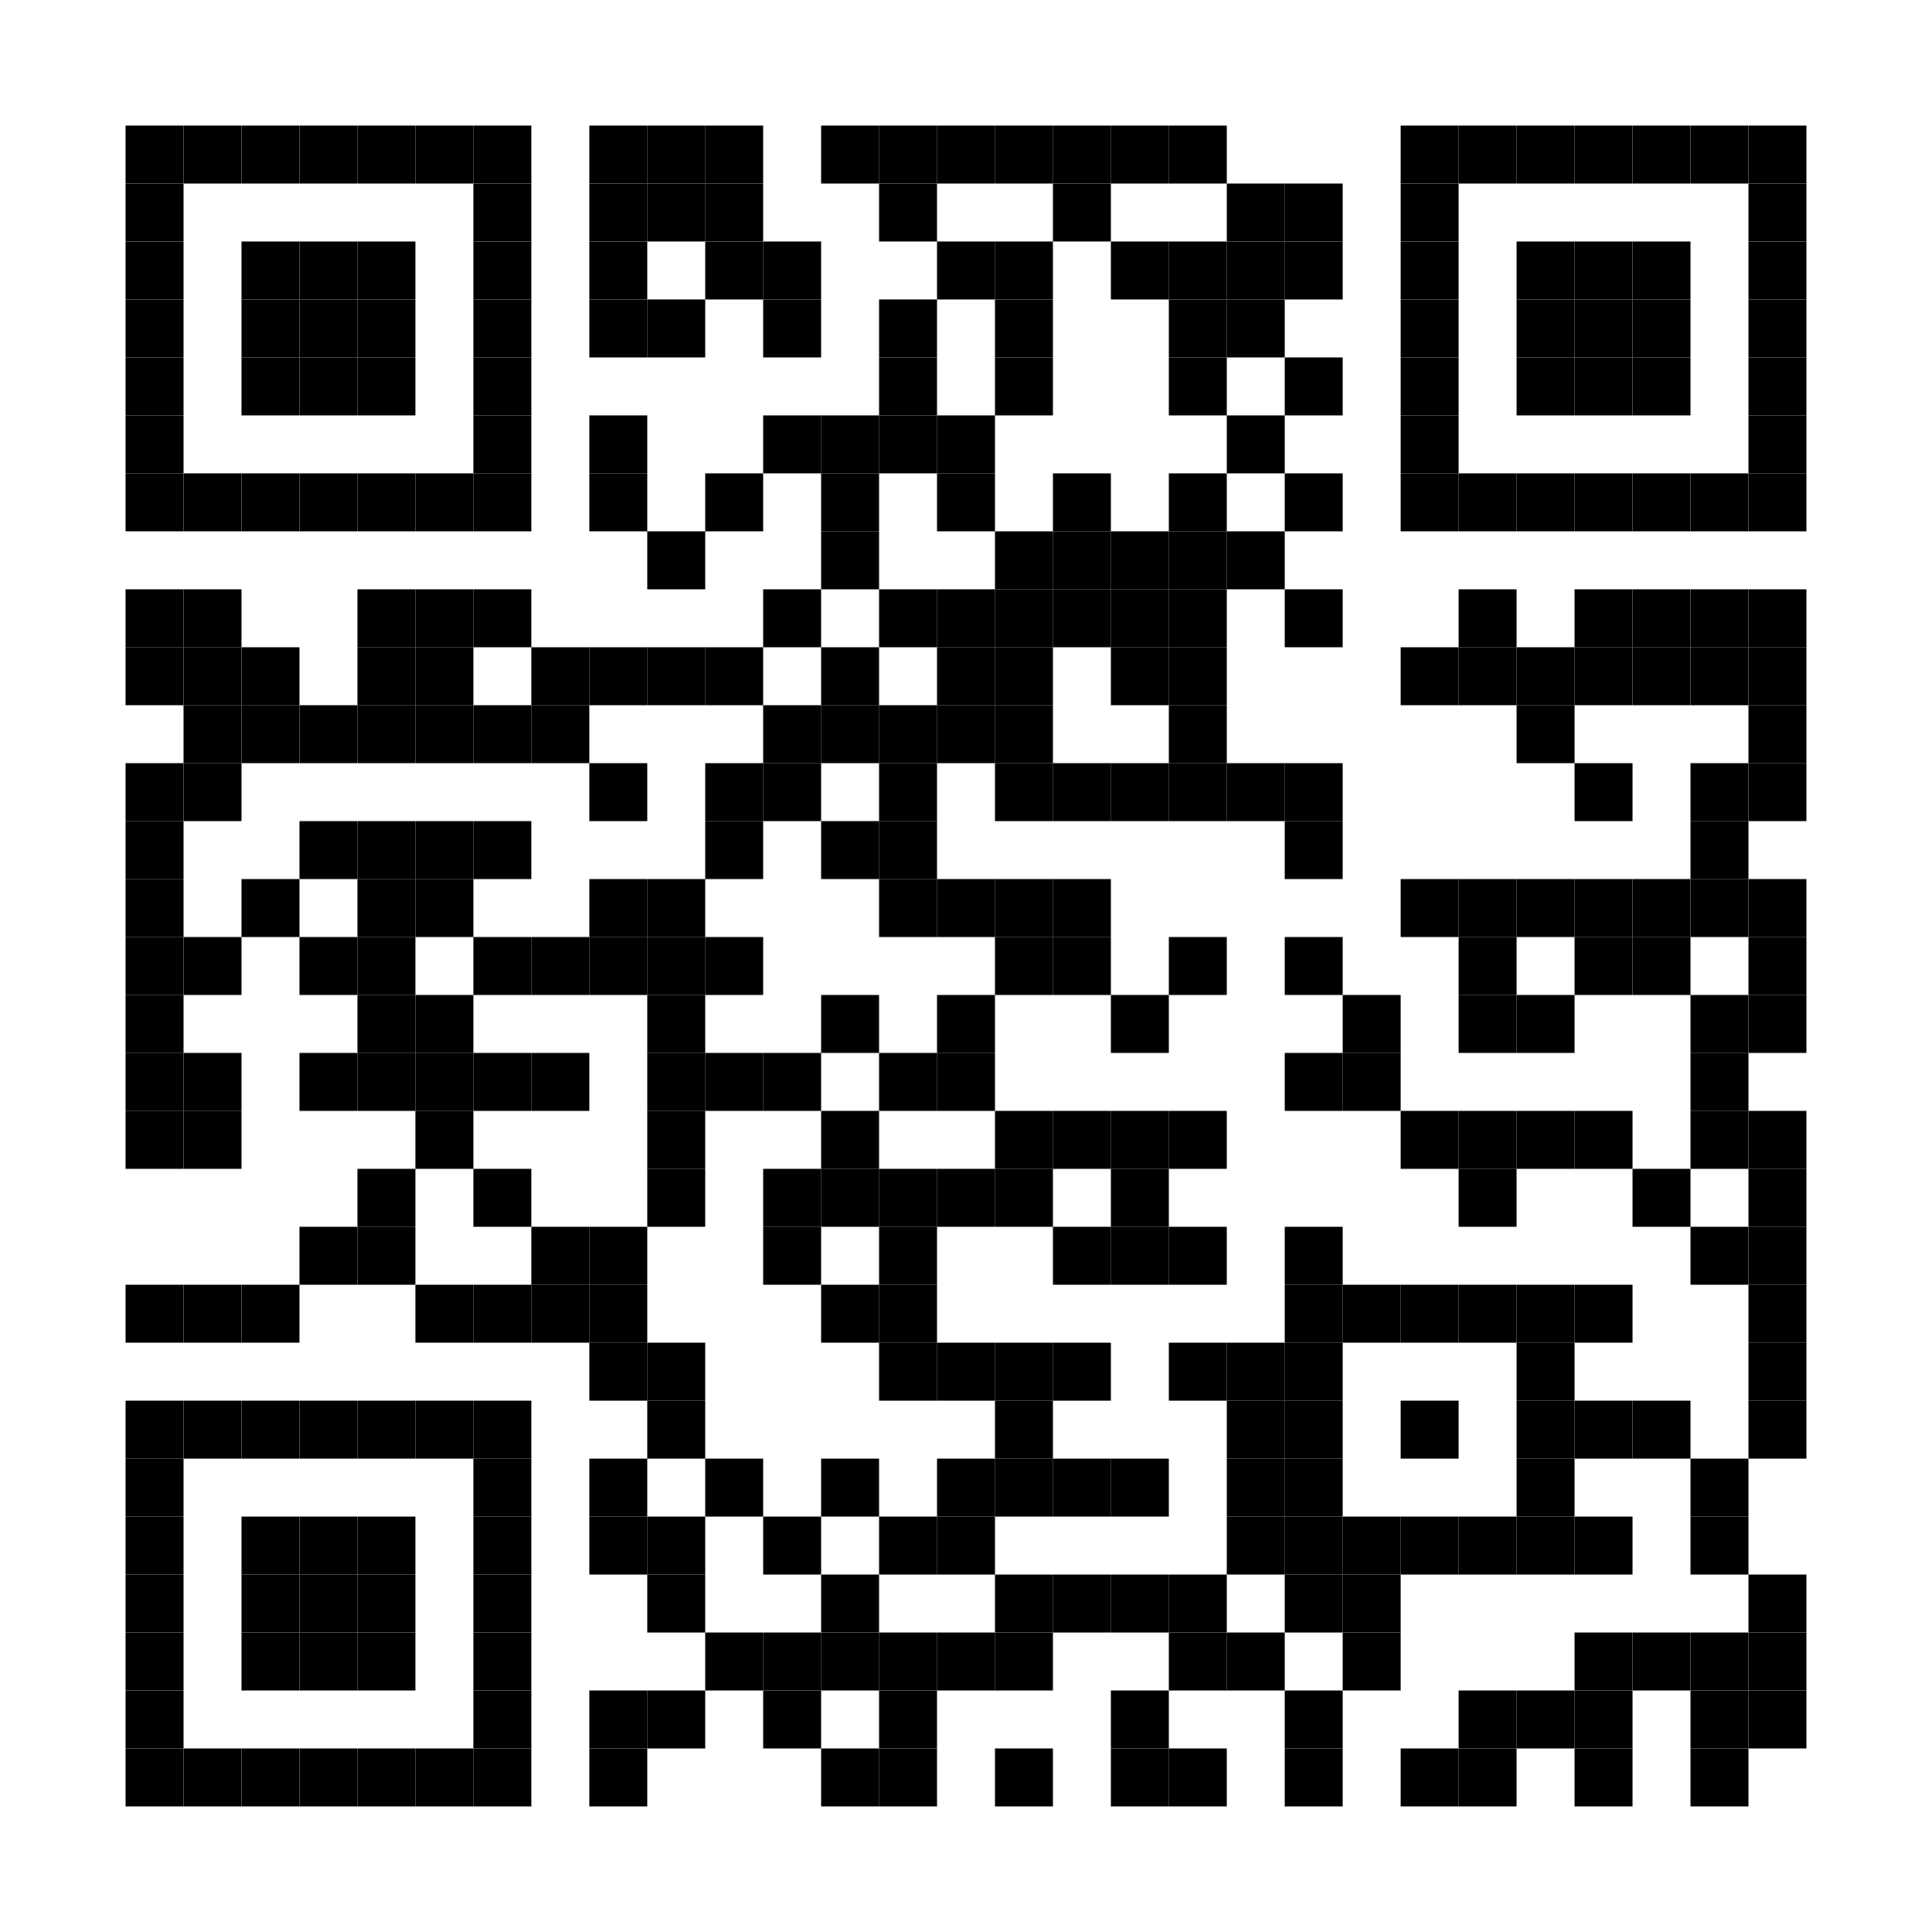 <?xml version="1.0" encoding="utf-8"?>
<!-- Generator: Adobe Illustrator 24.3.0, SVG Export Plug-In . SVG Version: 6.00 Build 0)  -->
<svg version="1.1" id="Layer_1" xmlns="http://www.w3.org/2000/svg" xmlns:xlink="http://www.w3.org/1999/xlink" x="0px" y="0px"
	 viewBox="0 0 200 200" style="enable-background:new 0 0 200 200;" xml:space="preserve">
<style type="text/css">
	.st0{fill:#FFFFFF;}
</style>
<rect shape-rendering="optimizeSpeed" class="st0" width="200" height="200"/>
<rect x="13" y="13" shape-rendering="optimizeSpeed" width="6" height="6"/>
<rect x="19" y="13" shape-rendering="optimizeSpeed" width="6" height="6"/>
<rect x="25" y="13" shape-rendering="optimizeSpeed" width="6" height="6"/>
<rect x="31" y="13" shape-rendering="optimizeSpeed" width="6" height="6"/>
<rect x="37" y="13" shape-rendering="optimizeSpeed" width="6" height="6"/>
<rect x="43" y="13" shape-rendering="optimizeSpeed" width="6" height="6"/>
<rect x="49" y="13" shape-rendering="optimizeSpeed" width="6" height="6"/>
<rect x="61" y="13" shape-rendering="optimizeSpeed" width="6" height="6"/>
<rect x="67" y="13" shape-rendering="optimizeSpeed" width="6" height="6"/>
<rect x="73" y="13" shape-rendering="optimizeSpeed" width="6" height="6"/>
<rect x="85" y="13" shape-rendering="optimizeSpeed" width="6" height="6"/>
<rect x="91" y="13" shape-rendering="optimizeSpeed" width="6" height="6"/>
<rect x="97" y="13" shape-rendering="optimizeSpeed" width="6" height="6"/>
<rect x="103" y="13" shape-rendering="optimizeSpeed" width="6" height="6"/>
<rect x="109" y="13" shape-rendering="optimizeSpeed" width="6" height="6"/>
<rect x="115" y="13" shape-rendering="optimizeSpeed" width="6" height="6"/>
<rect x="121" y="13" shape-rendering="optimizeSpeed" width="6" height="6"/>
<rect x="145" y="13" shape-rendering="optimizeSpeed" width="6" height="6"/>
<rect x="151" y="13" shape-rendering="optimizeSpeed" width="6" height="6"/>
<rect x="157" y="13" shape-rendering="optimizeSpeed" width="6" height="6"/>
<rect x="163" y="13" shape-rendering="optimizeSpeed" width="6" height="6"/>
<rect x="169" y="13" shape-rendering="optimizeSpeed" width="6" height="6"/>
<rect x="175" y="13" shape-rendering="optimizeSpeed" width="6" height="6"/>
<rect x="181" y="13" shape-rendering="optimizeSpeed" width="6" height="6"/>
<rect x="13" y="19" shape-rendering="optimizeSpeed" width="6" height="6"/>
<rect x="49" y="19" shape-rendering="optimizeSpeed" width="6" height="6"/>
<rect x="61" y="19" shape-rendering="optimizeSpeed" width="6" height="6"/>
<rect x="67" y="19" shape-rendering="optimizeSpeed" width="6" height="6"/>
<rect x="73" y="19" shape-rendering="optimizeSpeed" width="6" height="6"/>
<rect x="91" y="19" shape-rendering="optimizeSpeed" width="6" height="6"/>
<rect x="109" y="19" shape-rendering="optimizeSpeed" width="6" height="6"/>
<rect x="127" y="19" shape-rendering="optimizeSpeed" width="6" height="6"/>
<rect x="133" y="19" shape-rendering="optimizeSpeed" width="6" height="6"/>
<rect x="145" y="19" shape-rendering="optimizeSpeed" width="6" height="6"/>
<rect x="181" y="19" shape-rendering="optimizeSpeed" width="6" height="6"/>
<rect x="13" y="25" shape-rendering="optimizeSpeed" width="6" height="6"/>
<rect x="25" y="25" shape-rendering="optimizeSpeed" width="6" height="6"/>
<rect x="31" y="25" shape-rendering="optimizeSpeed" width="6" height="6"/>
<rect x="37" y="25" shape-rendering="optimizeSpeed" width="6" height="6"/>
<rect x="49" y="25" shape-rendering="optimizeSpeed" width="6" height="6"/>
<rect x="61" y="25" shape-rendering="optimizeSpeed" width="6" height="6"/>
<rect x="73" y="25" shape-rendering="optimizeSpeed" width="6" height="6"/>
<rect x="79" y="25" shape-rendering="optimizeSpeed" width="6" height="6"/>
<rect x="97" y="25" shape-rendering="optimizeSpeed" width="6" height="6"/>
<rect x="103" y="25" shape-rendering="optimizeSpeed" width="6" height="6"/>
<rect x="115" y="25" shape-rendering="optimizeSpeed" width="6" height="6"/>
<rect x="121" y="25" shape-rendering="optimizeSpeed" width="6" height="6"/>
<rect x="127" y="25" shape-rendering="optimizeSpeed" width="6" height="6"/>
<rect x="133" y="25" shape-rendering="optimizeSpeed" width="6" height="6"/>
<rect x="145" y="25" shape-rendering="optimizeSpeed" width="6" height="6"/>
<rect x="157" y="25" shape-rendering="optimizeSpeed" width="6" height="6"/>
<rect x="163" y="25" shape-rendering="optimizeSpeed" width="6" height="6"/>
<rect x="169" y="25" shape-rendering="optimizeSpeed" width="6" height="6"/>
<rect x="181" y="25" shape-rendering="optimizeSpeed" width="6" height="6"/>
<rect x="13" y="31" shape-rendering="optimizeSpeed" width="6" height="6"/>
<rect x="25" y="31" shape-rendering="optimizeSpeed" width="6" height="6"/>
<rect x="31" y="31" shape-rendering="optimizeSpeed" width="6" height="6"/>
<rect x="37" y="31" shape-rendering="optimizeSpeed" width="6" height="6"/>
<rect x="49" y="31" shape-rendering="optimizeSpeed" width="6" height="6"/>
<rect x="61" y="31" shape-rendering="optimizeSpeed" width="6" height="6"/>
<rect x="67" y="31" shape-rendering="optimizeSpeed" width="6" height="6"/>
<rect x="79" y="31" shape-rendering="optimizeSpeed" width="6" height="6"/>
<rect x="91" y="31" shape-rendering="optimizeSpeed" width="6" height="6"/>
<rect x="103" y="31" shape-rendering="optimizeSpeed" width="6" height="6"/>
<rect x="121" y="31" shape-rendering="optimizeSpeed" width="6" height="6"/>
<rect x="127" y="31" shape-rendering="optimizeSpeed" width="6" height="6"/>
<rect x="145" y="31" shape-rendering="optimizeSpeed" width="6" height="6"/>
<rect x="157" y="31" shape-rendering="optimizeSpeed" width="6" height="6"/>
<rect x="163" y="31" shape-rendering="optimizeSpeed" width="6" height="6"/>
<rect x="169" y="31" shape-rendering="optimizeSpeed" width="6" height="6"/>
<rect x="181" y="31" shape-rendering="optimizeSpeed" width="6" height="6"/>
<rect x="13" y="37" shape-rendering="optimizeSpeed" width="6" height="6"/>
<rect x="25" y="37" shape-rendering="optimizeSpeed" width="6" height="6"/>
<rect x="31" y="37" shape-rendering="optimizeSpeed" width="6" height="6"/>
<rect x="37" y="37" shape-rendering="optimizeSpeed" width="6" height="6"/>
<rect x="49" y="37" shape-rendering="optimizeSpeed" width="6" height="6"/>
<rect x="91" y="37" shape-rendering="optimizeSpeed" width="6" height="6"/>
<rect x="103" y="37" shape-rendering="optimizeSpeed" width="6" height="6"/>
<rect x="121" y="37" shape-rendering="optimizeSpeed" width="6" height="6"/>
<rect x="133" y="37" shape-rendering="optimizeSpeed" width="6" height="6"/>
<rect x="145" y="37" shape-rendering="optimizeSpeed" width="6" height="6"/>
<rect x="157" y="37" shape-rendering="optimizeSpeed" width="6" height="6"/>
<rect x="163" y="37" shape-rendering="optimizeSpeed" width="6" height="6"/>
<rect x="169" y="37" shape-rendering="optimizeSpeed" width="6" height="6"/>
<rect x="181" y="37" shape-rendering="optimizeSpeed" width="6" height="6"/>
<rect x="13" y="43" shape-rendering="optimizeSpeed" width="6" height="6"/>
<rect x="49" y="43" shape-rendering="optimizeSpeed" width="6" height="6"/>
<rect x="61" y="43" shape-rendering="optimizeSpeed" width="6" height="6"/>
<rect x="79" y="43" shape-rendering="optimizeSpeed" width="6" height="6"/>
<rect x="85" y="43" shape-rendering="optimizeSpeed" width="6" height="6"/>
<rect x="91" y="43" shape-rendering="optimizeSpeed" width="6" height="6"/>
<rect x="97" y="43" shape-rendering="optimizeSpeed" width="6" height="6"/>
<rect x="127" y="43" shape-rendering="optimizeSpeed" width="6" height="6"/>
<rect x="145" y="43" shape-rendering="optimizeSpeed" width="6" height="6"/>
<rect x="181" y="43" shape-rendering="optimizeSpeed" width="6" height="6"/>
<rect x="13" y="49" shape-rendering="optimizeSpeed" width="6" height="6"/>
<rect x="19" y="49" shape-rendering="optimizeSpeed" width="6" height="6"/>
<rect x="25" y="49" shape-rendering="optimizeSpeed" width="6" height="6"/>
<rect x="31" y="49" shape-rendering="optimizeSpeed" width="6" height="6"/>
<rect x="37" y="49" shape-rendering="optimizeSpeed" width="6" height="6"/>
<rect x="43" y="49" shape-rendering="optimizeSpeed" width="6" height="6"/>
<rect x="49" y="49" shape-rendering="optimizeSpeed" width="6" height="6"/>
<rect x="61" y="49" shape-rendering="optimizeSpeed" width="6" height="6"/>
<rect x="73" y="49" shape-rendering="optimizeSpeed" width="6" height="6"/>
<rect x="85" y="49" shape-rendering="optimizeSpeed" width="6" height="6"/>
<rect x="97" y="49" shape-rendering="optimizeSpeed" width="6" height="6"/>
<rect x="109" y="49" shape-rendering="optimizeSpeed" width="6" height="6"/>
<rect x="121" y="49" shape-rendering="optimizeSpeed" width="6" height="6"/>
<rect x="133" y="49" shape-rendering="optimizeSpeed" width="6" height="6"/>
<rect x="145" y="49" shape-rendering="optimizeSpeed" width="6" height="6"/>
<rect x="151" y="49" shape-rendering="optimizeSpeed" width="6" height="6"/>
<rect x="157" y="49" shape-rendering="optimizeSpeed" width="6" height="6"/>
<rect x="163" y="49" shape-rendering="optimizeSpeed" width="6" height="6"/>
<rect x="169" y="49" shape-rendering="optimizeSpeed" width="6" height="6"/>
<rect x="175" y="49" shape-rendering="optimizeSpeed" width="6" height="6"/>
<rect x="181" y="49" shape-rendering="optimizeSpeed" width="6" height="6"/>
<rect x="67" y="55" shape-rendering="optimizeSpeed" width="6" height="6"/>
<rect x="85" y="55" shape-rendering="optimizeSpeed" width="6" height="6"/>
<rect x="103" y="55" shape-rendering="optimizeSpeed" width="6" height="6"/>
<rect x="109" y="55" shape-rendering="optimizeSpeed" width="6" height="6"/>
<rect x="115" y="55" shape-rendering="optimizeSpeed" width="6" height="6"/>
<rect x="121" y="55" shape-rendering="optimizeSpeed" width="6" height="6"/>
<rect x="127" y="55" shape-rendering="optimizeSpeed" width="6" height="6"/>
<rect x="13" y="61" shape-rendering="optimizeSpeed" width="6" height="6"/>
<rect x="19" y="61" shape-rendering="optimizeSpeed" width="6" height="6"/>
<rect x="37" y="61" shape-rendering="optimizeSpeed" width="6" height="6"/>
<rect x="43" y="61" shape-rendering="optimizeSpeed" width="6" height="6"/>
<rect x="49" y="61" shape-rendering="optimizeSpeed" width="6" height="6"/>
<rect x="79" y="61" shape-rendering="optimizeSpeed" width="6" height="6"/>
<rect x="91" y="61" shape-rendering="optimizeSpeed" width="6" height="6"/>
<rect x="97" y="61" shape-rendering="optimizeSpeed" width="6" height="6"/>
<rect x="103" y="61" shape-rendering="optimizeSpeed" width="6" height="6"/>
<rect x="109" y="61" shape-rendering="optimizeSpeed" width="6" height="6"/>
<rect x="115" y="61" shape-rendering="optimizeSpeed" width="6" height="6"/>
<rect x="121" y="61" shape-rendering="optimizeSpeed" width="6" height="6"/>
<rect x="133" y="61" shape-rendering="optimizeSpeed" width="6" height="6"/>
<rect x="151" y="61" shape-rendering="optimizeSpeed" width="6" height="6"/>
<rect x="163" y="61" shape-rendering="optimizeSpeed" width="6" height="6"/>
<rect x="169" y="61" shape-rendering="optimizeSpeed" width="6" height="6"/>
<rect x="175" y="61" shape-rendering="optimizeSpeed" width="6" height="6"/>
<rect x="181" y="61" shape-rendering="optimizeSpeed" width="6" height="6"/>
<rect x="13" y="67" shape-rendering="optimizeSpeed" width="6" height="6"/>
<rect x="19" y="67" shape-rendering="optimizeSpeed" width="6" height="6"/>
<rect x="25" y="67" shape-rendering="optimizeSpeed" width="6" height="6"/>
<rect x="37" y="67" shape-rendering="optimizeSpeed" width="6" height="6"/>
<rect x="43" y="67" shape-rendering="optimizeSpeed" width="6" height="6"/>
<rect x="55" y="67" shape-rendering="optimizeSpeed" width="6" height="6"/>
<rect x="61" y="67" shape-rendering="optimizeSpeed" width="6" height="6"/>
<rect x="67" y="67" shape-rendering="optimizeSpeed" width="6" height="6"/>
<rect x="73" y="67" shape-rendering="optimizeSpeed" width="6" height="6"/>
<rect x="85" y="67" shape-rendering="optimizeSpeed" width="6" height="6"/>
<rect x="97" y="67" shape-rendering="optimizeSpeed" width="6" height="6"/>
<rect x="103" y="67" shape-rendering="optimizeSpeed" width="6" height="6"/>
<rect x="115" y="67" shape-rendering="optimizeSpeed" width="6" height="6"/>
<rect x="121" y="67" shape-rendering="optimizeSpeed" width="6" height="6"/>
<rect x="145" y="67" shape-rendering="optimizeSpeed" width="6" height="6"/>
<rect x="151" y="67" shape-rendering="optimizeSpeed" width="6" height="6"/>
<rect x="157" y="67" shape-rendering="optimizeSpeed" width="6" height="6"/>
<rect x="163" y="67" shape-rendering="optimizeSpeed" width="6" height="6"/>
<rect x="169" y="67" shape-rendering="optimizeSpeed" width="6" height="6"/>
<rect x="175" y="67" shape-rendering="optimizeSpeed" width="6" height="6"/>
<rect x="181" y="67" shape-rendering="optimizeSpeed" width="6" height="6"/>
<rect x="19" y="73" shape-rendering="optimizeSpeed" width="6" height="6"/>
<rect x="25" y="73" shape-rendering="optimizeSpeed" width="6" height="6"/>
<rect x="31" y="73" shape-rendering="optimizeSpeed" width="6" height="6"/>
<rect x="37" y="73" shape-rendering="optimizeSpeed" width="6" height="6"/>
<rect x="43" y="73" shape-rendering="optimizeSpeed" width="6" height="6"/>
<rect x="49" y="73" shape-rendering="optimizeSpeed" width="6" height="6"/>
<rect x="55" y="73" shape-rendering="optimizeSpeed" width="6" height="6"/>
<rect x="79" y="73" shape-rendering="optimizeSpeed" width="6" height="6"/>
<rect x="85" y="73" shape-rendering="optimizeSpeed" width="6" height="6"/>
<rect x="91" y="73" shape-rendering="optimizeSpeed" width="6" height="6"/>
<rect x="97" y="73" shape-rendering="optimizeSpeed" width="6" height="6"/>
<rect x="103" y="73" shape-rendering="optimizeSpeed" width="6" height="6"/>
<rect x="121" y="73" shape-rendering="optimizeSpeed" width="6" height="6"/>
<rect x="157" y="73" shape-rendering="optimizeSpeed" width="6" height="6"/>
<rect x="181" y="73" shape-rendering="optimizeSpeed" width="6" height="6"/>
<rect x="13" y="79" shape-rendering="optimizeSpeed" width="6" height="6"/>
<rect x="19" y="79" shape-rendering="optimizeSpeed" width="6" height="6"/>
<rect x="61" y="79" shape-rendering="optimizeSpeed" width="6" height="6"/>
<rect x="73" y="79" shape-rendering="optimizeSpeed" width="6" height="6"/>
<rect x="79" y="79" shape-rendering="optimizeSpeed" width="6" height="6"/>
<rect x="91" y="79" shape-rendering="optimizeSpeed" width="6" height="6"/>
<rect x="103" y="79" shape-rendering="optimizeSpeed" width="6" height="6"/>
<rect x="109" y="79" shape-rendering="optimizeSpeed" width="6" height="6"/>
<rect x="115" y="79" shape-rendering="optimizeSpeed" width="6" height="6"/>
<rect x="121" y="79" shape-rendering="optimizeSpeed" width="6" height="6"/>
<rect x="127" y="79" shape-rendering="optimizeSpeed" width="6" height="6"/>
<rect x="133" y="79" shape-rendering="optimizeSpeed" width="6" height="6"/>
<rect x="163" y="79" shape-rendering="optimizeSpeed" width="6" height="6"/>
<rect x="175" y="79" shape-rendering="optimizeSpeed" width="6" height="6"/>
<rect x="181" y="79" shape-rendering="optimizeSpeed" width="6" height="6"/>
<rect x="13" y="85" shape-rendering="optimizeSpeed" width="6" height="6"/>
<rect x="31" y="85" shape-rendering="optimizeSpeed" width="6" height="6"/>
<rect x="37" y="85" shape-rendering="optimizeSpeed" width="6" height="6"/>
<rect x="43" y="85" shape-rendering="optimizeSpeed" width="6" height="6"/>
<rect x="49" y="85" shape-rendering="optimizeSpeed" width="6" height="6"/>
<rect x="73" y="85" shape-rendering="optimizeSpeed" width="6" height="6"/>
<rect x="85" y="85" shape-rendering="optimizeSpeed" width="6" height="6"/>
<rect x="91" y="85" shape-rendering="optimizeSpeed" width="6" height="6"/>
<rect x="133" y="85" shape-rendering="optimizeSpeed" width="6" height="6"/>
<rect x="175" y="85" shape-rendering="optimizeSpeed" width="6" height="6"/>
<rect x="13" y="91" shape-rendering="optimizeSpeed" width="6" height="6"/>
<rect x="25" y="91" shape-rendering="optimizeSpeed" width="6" height="6"/>
<rect x="37" y="91" shape-rendering="optimizeSpeed" width="6" height="6"/>
<rect x="43" y="91" shape-rendering="optimizeSpeed" width="6" height="6"/>
<rect x="61" y="91" shape-rendering="optimizeSpeed" width="6" height="6"/>
<rect x="67" y="91" shape-rendering="optimizeSpeed" width="6" height="6"/>
<rect x="91" y="91" shape-rendering="optimizeSpeed" width="6" height="6"/>
<rect x="97" y="91" shape-rendering="optimizeSpeed" width="6" height="6"/>
<rect x="103" y="91" shape-rendering="optimizeSpeed" width="6" height="6"/>
<rect x="109" y="91" shape-rendering="optimizeSpeed" width="6" height="6"/>
<rect x="145" y="91" shape-rendering="optimizeSpeed" width="6" height="6"/>
<rect x="151" y="91" shape-rendering="optimizeSpeed" width="6" height="6"/>
<rect x="157" y="91" shape-rendering="optimizeSpeed" width="6" height="6"/>
<rect x="163" y="91" shape-rendering="optimizeSpeed" width="6" height="6"/>
<rect x="169" y="91" shape-rendering="optimizeSpeed" width="6" height="6"/>
<rect x="175" y="91" shape-rendering="optimizeSpeed" width="6" height="6"/>
<rect x="181" y="91" shape-rendering="optimizeSpeed" width="6" height="6"/>
<rect x="13" y="97" shape-rendering="optimizeSpeed" width="6" height="6"/>
<rect x="19" y="97" shape-rendering="optimizeSpeed" width="6" height="6"/>
<rect x="31" y="97" shape-rendering="optimizeSpeed" width="6" height="6"/>
<rect x="37" y="97" shape-rendering="optimizeSpeed" width="6" height="6"/>
<rect x="49" y="97" shape-rendering="optimizeSpeed" width="6" height="6"/>
<rect x="55" y="97" shape-rendering="optimizeSpeed" width="6" height="6"/>
<rect x="61" y="97" shape-rendering="optimizeSpeed" width="6" height="6"/>
<rect x="67" y="97" shape-rendering="optimizeSpeed" width="6" height="6"/>
<rect x="73" y="97" shape-rendering="optimizeSpeed" width="6" height="6"/>
<rect x="103" y="97" shape-rendering="optimizeSpeed" width="6" height="6"/>
<rect x="109" y="97" shape-rendering="optimizeSpeed" width="6" height="6"/>
<rect x="121" y="97" shape-rendering="optimizeSpeed" width="6" height="6"/>
<rect x="133" y="97" shape-rendering="optimizeSpeed" width="6" height="6"/>
<rect x="151" y="97" shape-rendering="optimizeSpeed" width="6" height="6"/>
<rect x="163" y="97" shape-rendering="optimizeSpeed" width="6" height="6"/>
<rect x="169" y="97" shape-rendering="optimizeSpeed" width="6" height="6"/>
<rect x="181" y="97" shape-rendering="optimizeSpeed" width="6" height="6"/>
<rect x="13" y="103" shape-rendering="optimizeSpeed" width="6" height="6"/>
<rect x="37" y="103" shape-rendering="optimizeSpeed" width="6" height="6"/>
<rect x="43" y="103" shape-rendering="optimizeSpeed" width="6" height="6"/>
<rect x="67" y="103" shape-rendering="optimizeSpeed" width="6" height="6"/>
<rect x="85" y="103" shape-rendering="optimizeSpeed" width="6" height="6"/>
<rect x="97" y="103" shape-rendering="optimizeSpeed" width="6" height="6"/>
<rect x="115" y="103" shape-rendering="optimizeSpeed" width="6" height="6"/>
<rect x="139" y="103" shape-rendering="optimizeSpeed" width="6" height="6"/>
<rect x="151" y="103" shape-rendering="optimizeSpeed" width="6" height="6"/>
<rect x="157" y="103" shape-rendering="optimizeSpeed" width="6" height="6"/>
<rect x="175" y="103" shape-rendering="optimizeSpeed" width="6" height="6"/>
<rect x="181" y="103" shape-rendering="optimizeSpeed" width="6" height="6"/>
<rect x="13" y="109" shape-rendering="optimizeSpeed" width="6" height="6"/>
<rect x="19" y="109" shape-rendering="optimizeSpeed" width="6" height="6"/>
<rect x="31" y="109" shape-rendering="optimizeSpeed" width="6" height="6"/>
<rect x="37" y="109" shape-rendering="optimizeSpeed" width="6" height="6"/>
<rect x="43" y="109" shape-rendering="optimizeSpeed" width="6" height="6"/>
<rect x="49" y="109" shape-rendering="optimizeSpeed" width="6" height="6"/>
<rect x="55" y="109" shape-rendering="optimizeSpeed" width="6" height="6"/>
<rect x="67" y="109" shape-rendering="optimizeSpeed" width="6" height="6"/>
<rect x="73" y="109" shape-rendering="optimizeSpeed" width="6" height="6"/>
<rect x="79" y="109" shape-rendering="optimizeSpeed" width="6" height="6"/>
<rect x="91" y="109" shape-rendering="optimizeSpeed" width="6" height="6"/>
<rect x="97" y="109" shape-rendering="optimizeSpeed" width="6" height="6"/>
<rect x="133" y="109" shape-rendering="optimizeSpeed" width="6" height="6"/>
<rect x="139" y="109" shape-rendering="optimizeSpeed" width="6" height="6"/>
<rect x="175" y="109" shape-rendering="optimizeSpeed" width="6" height="6"/>
<rect x="13" y="115" shape-rendering="optimizeSpeed" width="6" height="6"/>
<rect x="19" y="115" shape-rendering="optimizeSpeed" width="6" height="6"/>
<rect x="43" y="115" shape-rendering="optimizeSpeed" width="6" height="6"/>
<rect x="67" y="115" shape-rendering="optimizeSpeed" width="6" height="6"/>
<rect x="85" y="115" shape-rendering="optimizeSpeed" width="6" height="6"/>
<rect x="103" y="115" shape-rendering="optimizeSpeed" width="6" height="6"/>
<rect x="109" y="115" shape-rendering="optimizeSpeed" width="6" height="6"/>
<rect x="115" y="115" shape-rendering="optimizeSpeed" width="6" height="6"/>
<rect x="121" y="115" shape-rendering="optimizeSpeed" width="6" height="6"/>
<rect x="145" y="115" shape-rendering="optimizeSpeed" width="6" height="6"/>
<rect x="151" y="115" shape-rendering="optimizeSpeed" width="6" height="6"/>
<rect x="157" y="115" shape-rendering="optimizeSpeed" width="6" height="6"/>
<rect x="163" y="115" shape-rendering="optimizeSpeed" width="6" height="6"/>
<rect x="175" y="115" shape-rendering="optimizeSpeed" width="6" height="6"/>
<rect x="181" y="115" shape-rendering="optimizeSpeed" width="6" height="6"/>
<rect x="37" y="121" shape-rendering="optimizeSpeed" width="6" height="6"/>
<rect x="49" y="121" shape-rendering="optimizeSpeed" width="6" height="6"/>
<rect x="67" y="121" shape-rendering="optimizeSpeed" width="6" height="6"/>
<rect x="79" y="121" shape-rendering="optimizeSpeed" width="6" height="6"/>
<rect x="85" y="121" shape-rendering="optimizeSpeed" width="6" height="6"/>
<rect x="91" y="121" shape-rendering="optimizeSpeed" width="6" height="6"/>
<rect x="97" y="121" shape-rendering="optimizeSpeed" width="6" height="6"/>
<rect x="103" y="121" shape-rendering="optimizeSpeed" width="6" height="6"/>
<rect x="115" y="121" shape-rendering="optimizeSpeed" width="6" height="6"/>
<rect x="151" y="121" shape-rendering="optimizeSpeed" width="6" height="6"/>
<rect x="169" y="121" shape-rendering="optimizeSpeed" width="6" height="6"/>
<rect x="181" y="121" shape-rendering="optimizeSpeed" width="6" height="6"/>
<rect x="31" y="127" shape-rendering="optimizeSpeed" width="6" height="6"/>
<rect x="37" y="127" shape-rendering="optimizeSpeed" width="6" height="6"/>
<rect x="55" y="127" shape-rendering="optimizeSpeed" width="6" height="6"/>
<rect x="61" y="127" shape-rendering="optimizeSpeed" width="6" height="6"/>
<rect x="79" y="127" shape-rendering="optimizeSpeed" width="6" height="6"/>
<rect x="91" y="127" shape-rendering="optimizeSpeed" width="6" height="6"/>
<rect x="109" y="127" shape-rendering="optimizeSpeed" width="6" height="6"/>
<rect x="115" y="127" shape-rendering="optimizeSpeed" width="6" height="6"/>
<rect x="121" y="127" shape-rendering="optimizeSpeed" width="6" height="6"/>
<rect x="133" y="127" shape-rendering="optimizeSpeed" width="6" height="6"/>
<rect x="175" y="127" shape-rendering="optimizeSpeed" width="6" height="6"/>
<rect x="181" y="127" shape-rendering="optimizeSpeed" width="6" height="6"/>
<rect x="13" y="133" shape-rendering="optimizeSpeed" width="6" height="6"/>
<rect x="19" y="133" shape-rendering="optimizeSpeed" width="6" height="6"/>
<rect x="25" y="133" shape-rendering="optimizeSpeed" width="6" height="6"/>
<rect x="43" y="133" shape-rendering="optimizeSpeed" width="6" height="6"/>
<rect x="49" y="133" shape-rendering="optimizeSpeed" width="6" height="6"/>
<rect x="55" y="133" shape-rendering="optimizeSpeed" width="6" height="6"/>
<rect x="61" y="133" shape-rendering="optimizeSpeed" width="6" height="6"/>
<rect x="85" y="133" shape-rendering="optimizeSpeed" width="6" height="6"/>
<rect x="91" y="133" shape-rendering="optimizeSpeed" width="6" height="6"/>
<rect x="133" y="133" shape-rendering="optimizeSpeed" width="6" height="6"/>
<rect x="139" y="133" shape-rendering="optimizeSpeed" width="6" height="6"/>
<rect x="145" y="133" shape-rendering="optimizeSpeed" width="6" height="6"/>
<rect x="151" y="133" shape-rendering="optimizeSpeed" width="6" height="6"/>
<rect x="157" y="133" shape-rendering="optimizeSpeed" width="6" height="6"/>
<rect x="163" y="133" shape-rendering="optimizeSpeed" width="6" height="6"/>
<rect x="181" y="133" shape-rendering="optimizeSpeed" width="6" height="6"/>
<rect x="61" y="139" shape-rendering="optimizeSpeed" width="6" height="6"/>
<rect x="67" y="139" shape-rendering="optimizeSpeed" width="6" height="6"/>
<rect x="91" y="139" shape-rendering="optimizeSpeed" width="6" height="6"/>
<rect x="97" y="139" shape-rendering="optimizeSpeed" width="6" height="6"/>
<rect x="103" y="139" shape-rendering="optimizeSpeed" width="6" height="6"/>
<rect x="109" y="139" shape-rendering="optimizeSpeed" width="6" height="6"/>
<rect x="121" y="139" shape-rendering="optimizeSpeed" width="6" height="6"/>
<rect x="127" y="139" shape-rendering="optimizeSpeed" width="6" height="6"/>
<rect x="133" y="139" shape-rendering="optimizeSpeed" width="6" height="6"/>
<rect x="157" y="139" shape-rendering="optimizeSpeed" width="6" height="6"/>
<rect x="181" y="139" shape-rendering="optimizeSpeed" width="6" height="6"/>
<rect x="13" y="145" shape-rendering="optimizeSpeed" width="6" height="6"/>
<rect x="19" y="145" shape-rendering="optimizeSpeed" width="6" height="6"/>
<rect x="25" y="145" shape-rendering="optimizeSpeed" width="6" height="6"/>
<rect x="31" y="145" shape-rendering="optimizeSpeed" width="6" height="6"/>
<rect x="37" y="145" shape-rendering="optimizeSpeed" width="6" height="6"/>
<rect x="43" y="145" shape-rendering="optimizeSpeed" width="6" height="6"/>
<rect x="49" y="145" shape-rendering="optimizeSpeed" width="6" height="6"/>
<rect x="67" y="145" shape-rendering="optimizeSpeed" width="6" height="6"/>
<rect x="103" y="145" shape-rendering="optimizeSpeed" width="6" height="6"/>
<rect x="127" y="145" shape-rendering="optimizeSpeed" width="6" height="6"/>
<rect x="133" y="145" shape-rendering="optimizeSpeed" width="6" height="6"/>
<rect x="145" y="145" shape-rendering="optimizeSpeed" width="6" height="6"/>
<rect x="157" y="145" shape-rendering="optimizeSpeed" width="6" height="6"/>
<rect x="163" y="145" shape-rendering="optimizeSpeed" width="6" height="6"/>
<rect x="169" y="145" shape-rendering="optimizeSpeed" width="6" height="6"/>
<rect x="181" y="145" shape-rendering="optimizeSpeed" width="6" height="6"/>
<rect x="13" y="151" shape-rendering="optimizeSpeed" width="6" height="6"/>
<rect x="49" y="151" shape-rendering="optimizeSpeed" width="6" height="6"/>
<rect x="61" y="151" shape-rendering="optimizeSpeed" width="6" height="6"/>
<rect x="73" y="151" shape-rendering="optimizeSpeed" width="6" height="6"/>
<rect x="85" y="151" shape-rendering="optimizeSpeed" width="6" height="6"/>
<rect x="97" y="151" shape-rendering="optimizeSpeed" width="6" height="6"/>
<rect x="103" y="151" shape-rendering="optimizeSpeed" width="6" height="6"/>
<rect x="109" y="151" shape-rendering="optimizeSpeed" width="6" height="6"/>
<rect x="115" y="151" shape-rendering="optimizeSpeed" width="6" height="6"/>
<rect x="127" y="151" shape-rendering="optimizeSpeed" width="6" height="6"/>
<rect x="133" y="151" shape-rendering="optimizeSpeed" width="6" height="6"/>
<rect x="157" y="151" shape-rendering="optimizeSpeed" width="6" height="6"/>
<rect x="175" y="151" shape-rendering="optimizeSpeed" width="6" height="6"/>
<rect x="13" y="157" shape-rendering="optimizeSpeed" width="6" height="6"/>
<rect x="25" y="157" shape-rendering="optimizeSpeed" width="6" height="6"/>
<rect x="31" y="157" shape-rendering="optimizeSpeed" width="6" height="6"/>
<rect x="37" y="157" shape-rendering="optimizeSpeed" width="6" height="6"/>
<rect x="49" y="157" shape-rendering="optimizeSpeed" width="6" height="6"/>
<rect x="61" y="157" shape-rendering="optimizeSpeed" width="6" height="6"/>
<rect x="67" y="157" shape-rendering="optimizeSpeed" width="6" height="6"/>
<rect x="79" y="157" shape-rendering="optimizeSpeed" width="6" height="6"/>
<rect x="91" y="157" shape-rendering="optimizeSpeed" width="6" height="6"/>
<rect x="97" y="157" shape-rendering="optimizeSpeed" width="6" height="6"/>
<rect x="127" y="157" shape-rendering="optimizeSpeed" width="6" height="6"/>
<rect x="133" y="157" shape-rendering="optimizeSpeed" width="6" height="6"/>
<rect x="139" y="157" shape-rendering="optimizeSpeed" width="6" height="6"/>
<rect x="145" y="157" shape-rendering="optimizeSpeed" width="6" height="6"/>
<rect x="151" y="157" shape-rendering="optimizeSpeed" width="6" height="6"/>
<rect x="157" y="157" shape-rendering="optimizeSpeed" width="6" height="6"/>
<rect x="163" y="157" shape-rendering="optimizeSpeed" width="6" height="6"/>
<rect x="175" y="157" shape-rendering="optimizeSpeed" width="6" height="6"/>
<rect x="13" y="163" shape-rendering="optimizeSpeed" width="6" height="6"/>
<rect x="25" y="163" shape-rendering="optimizeSpeed" width="6" height="6"/>
<rect x="31" y="163" shape-rendering="optimizeSpeed" width="6" height="6"/>
<rect x="37" y="163" shape-rendering="optimizeSpeed" width="6" height="6"/>
<rect x="49" y="163" shape-rendering="optimizeSpeed" width="6" height="6"/>
<rect x="67" y="163" shape-rendering="optimizeSpeed" width="6" height="6"/>
<rect x="85" y="163" shape-rendering="optimizeSpeed" width="6" height="6"/>
<rect x="103" y="163" shape-rendering="optimizeSpeed" width="6" height="6"/>
<rect x="109" y="163" shape-rendering="optimizeSpeed" width="6" height="6"/>
<rect x="115" y="163" shape-rendering="optimizeSpeed" width="6" height="6"/>
<rect x="121" y="163" shape-rendering="optimizeSpeed" width="6" height="6"/>
<rect x="133" y="163" shape-rendering="optimizeSpeed" width="6" height="6"/>
<rect x="139" y="163" shape-rendering="optimizeSpeed" width="6" height="6"/>
<rect x="181" y="163" shape-rendering="optimizeSpeed" width="6" height="6"/>
<rect x="13" y="169" shape-rendering="optimizeSpeed" width="6" height="6"/>
<rect x="25" y="169" shape-rendering="optimizeSpeed" width="6" height="6"/>
<rect x="31" y="169" shape-rendering="optimizeSpeed" width="6" height="6"/>
<rect x="37" y="169" shape-rendering="optimizeSpeed" width="6" height="6"/>
<rect x="49" y="169" shape-rendering="optimizeSpeed" width="6" height="6"/>
<rect x="73" y="169" shape-rendering="optimizeSpeed" width="6" height="6"/>
<rect x="79" y="169" shape-rendering="optimizeSpeed" width="6" height="6"/>
<rect x="85" y="169" shape-rendering="optimizeSpeed" width="6" height="6"/>
<rect x="91" y="169" shape-rendering="optimizeSpeed" width="6" height="6"/>
<rect x="97" y="169" shape-rendering="optimizeSpeed" width="6" height="6"/>
<rect x="103" y="169" shape-rendering="optimizeSpeed" width="6" height="6"/>
<rect x="121" y="169" shape-rendering="optimizeSpeed" width="6" height="6"/>
<rect x="127" y="169" shape-rendering="optimizeSpeed" width="6" height="6"/>
<rect x="139" y="169" shape-rendering="optimizeSpeed" width="6" height="6"/>
<rect x="163" y="169" shape-rendering="optimizeSpeed" width="6" height="6"/>
<rect x="169" y="169" shape-rendering="optimizeSpeed" width="6" height="6"/>
<rect x="175" y="169" shape-rendering="optimizeSpeed" width="6" height="6"/>
<rect x="181" y="169" shape-rendering="optimizeSpeed" width="6" height="6"/>
<rect x="13" y="175" shape-rendering="optimizeSpeed" width="6" height="6"/>
<rect x="49" y="175" shape-rendering="optimizeSpeed" width="6" height="6"/>
<rect x="61" y="175" shape-rendering="optimizeSpeed" width="6" height="6"/>
<rect x="67" y="175" shape-rendering="optimizeSpeed" width="6" height="6"/>
<rect x="79" y="175" shape-rendering="optimizeSpeed" width="6" height="6"/>
<rect x="91" y="175" shape-rendering="optimizeSpeed" width="6" height="6"/>
<rect x="115" y="175" shape-rendering="optimizeSpeed" width="6" height="6"/>
<rect x="133" y="175" shape-rendering="optimizeSpeed" width="6" height="6"/>
<rect x="151" y="175" shape-rendering="optimizeSpeed" width="6" height="6"/>
<rect x="157" y="175" shape-rendering="optimizeSpeed" width="6" height="6"/>
<rect x="163" y="175" shape-rendering="optimizeSpeed" width="6" height="6"/>
<rect x="175" y="175" shape-rendering="optimizeSpeed" width="6" height="6"/>
<rect x="181" y="175" shape-rendering="optimizeSpeed" width="6" height="6"/>
<rect x="13" y="181" shape-rendering="optimizeSpeed" width="6" height="6"/>
<rect x="19" y="181" shape-rendering="optimizeSpeed" width="6" height="6"/>
<rect x="25" y="181" shape-rendering="optimizeSpeed" width="6" height="6"/>
<rect x="31" y="181" shape-rendering="optimizeSpeed" width="6" height="6"/>
<rect x="37" y="181" shape-rendering="optimizeSpeed" width="6" height="6"/>
<rect x="43" y="181" shape-rendering="optimizeSpeed" width="6" height="6"/>
<rect x="49" y="181" shape-rendering="optimizeSpeed" width="6" height="6"/>
<rect x="61" y="181" shape-rendering="optimizeSpeed" width="6" height="6"/>
<rect x="85" y="181" shape-rendering="optimizeSpeed" width="6" height="6"/>
<rect x="91" y="181" shape-rendering="optimizeSpeed" width="6" height="6"/>
<rect x="103" y="181" shape-rendering="optimizeSpeed" width="6" height="6"/>
<rect x="115" y="181" shape-rendering="optimizeSpeed" width="6" height="6"/>
<rect x="121" y="181" shape-rendering="optimizeSpeed" width="6" height="6"/>
<rect x="133" y="181" shape-rendering="optimizeSpeed" width="6" height="6"/>
<rect x="145" y="181" shape-rendering="optimizeSpeed" width="6" height="6"/>
<rect x="151" y="181" shape-rendering="optimizeSpeed" width="6" height="6"/>
<rect x="163" y="181" shape-rendering="optimizeSpeed" width="6" height="6"/>
<rect x="175" y="181" shape-rendering="optimizeSpeed" width="6" height="6"/>
</svg>
